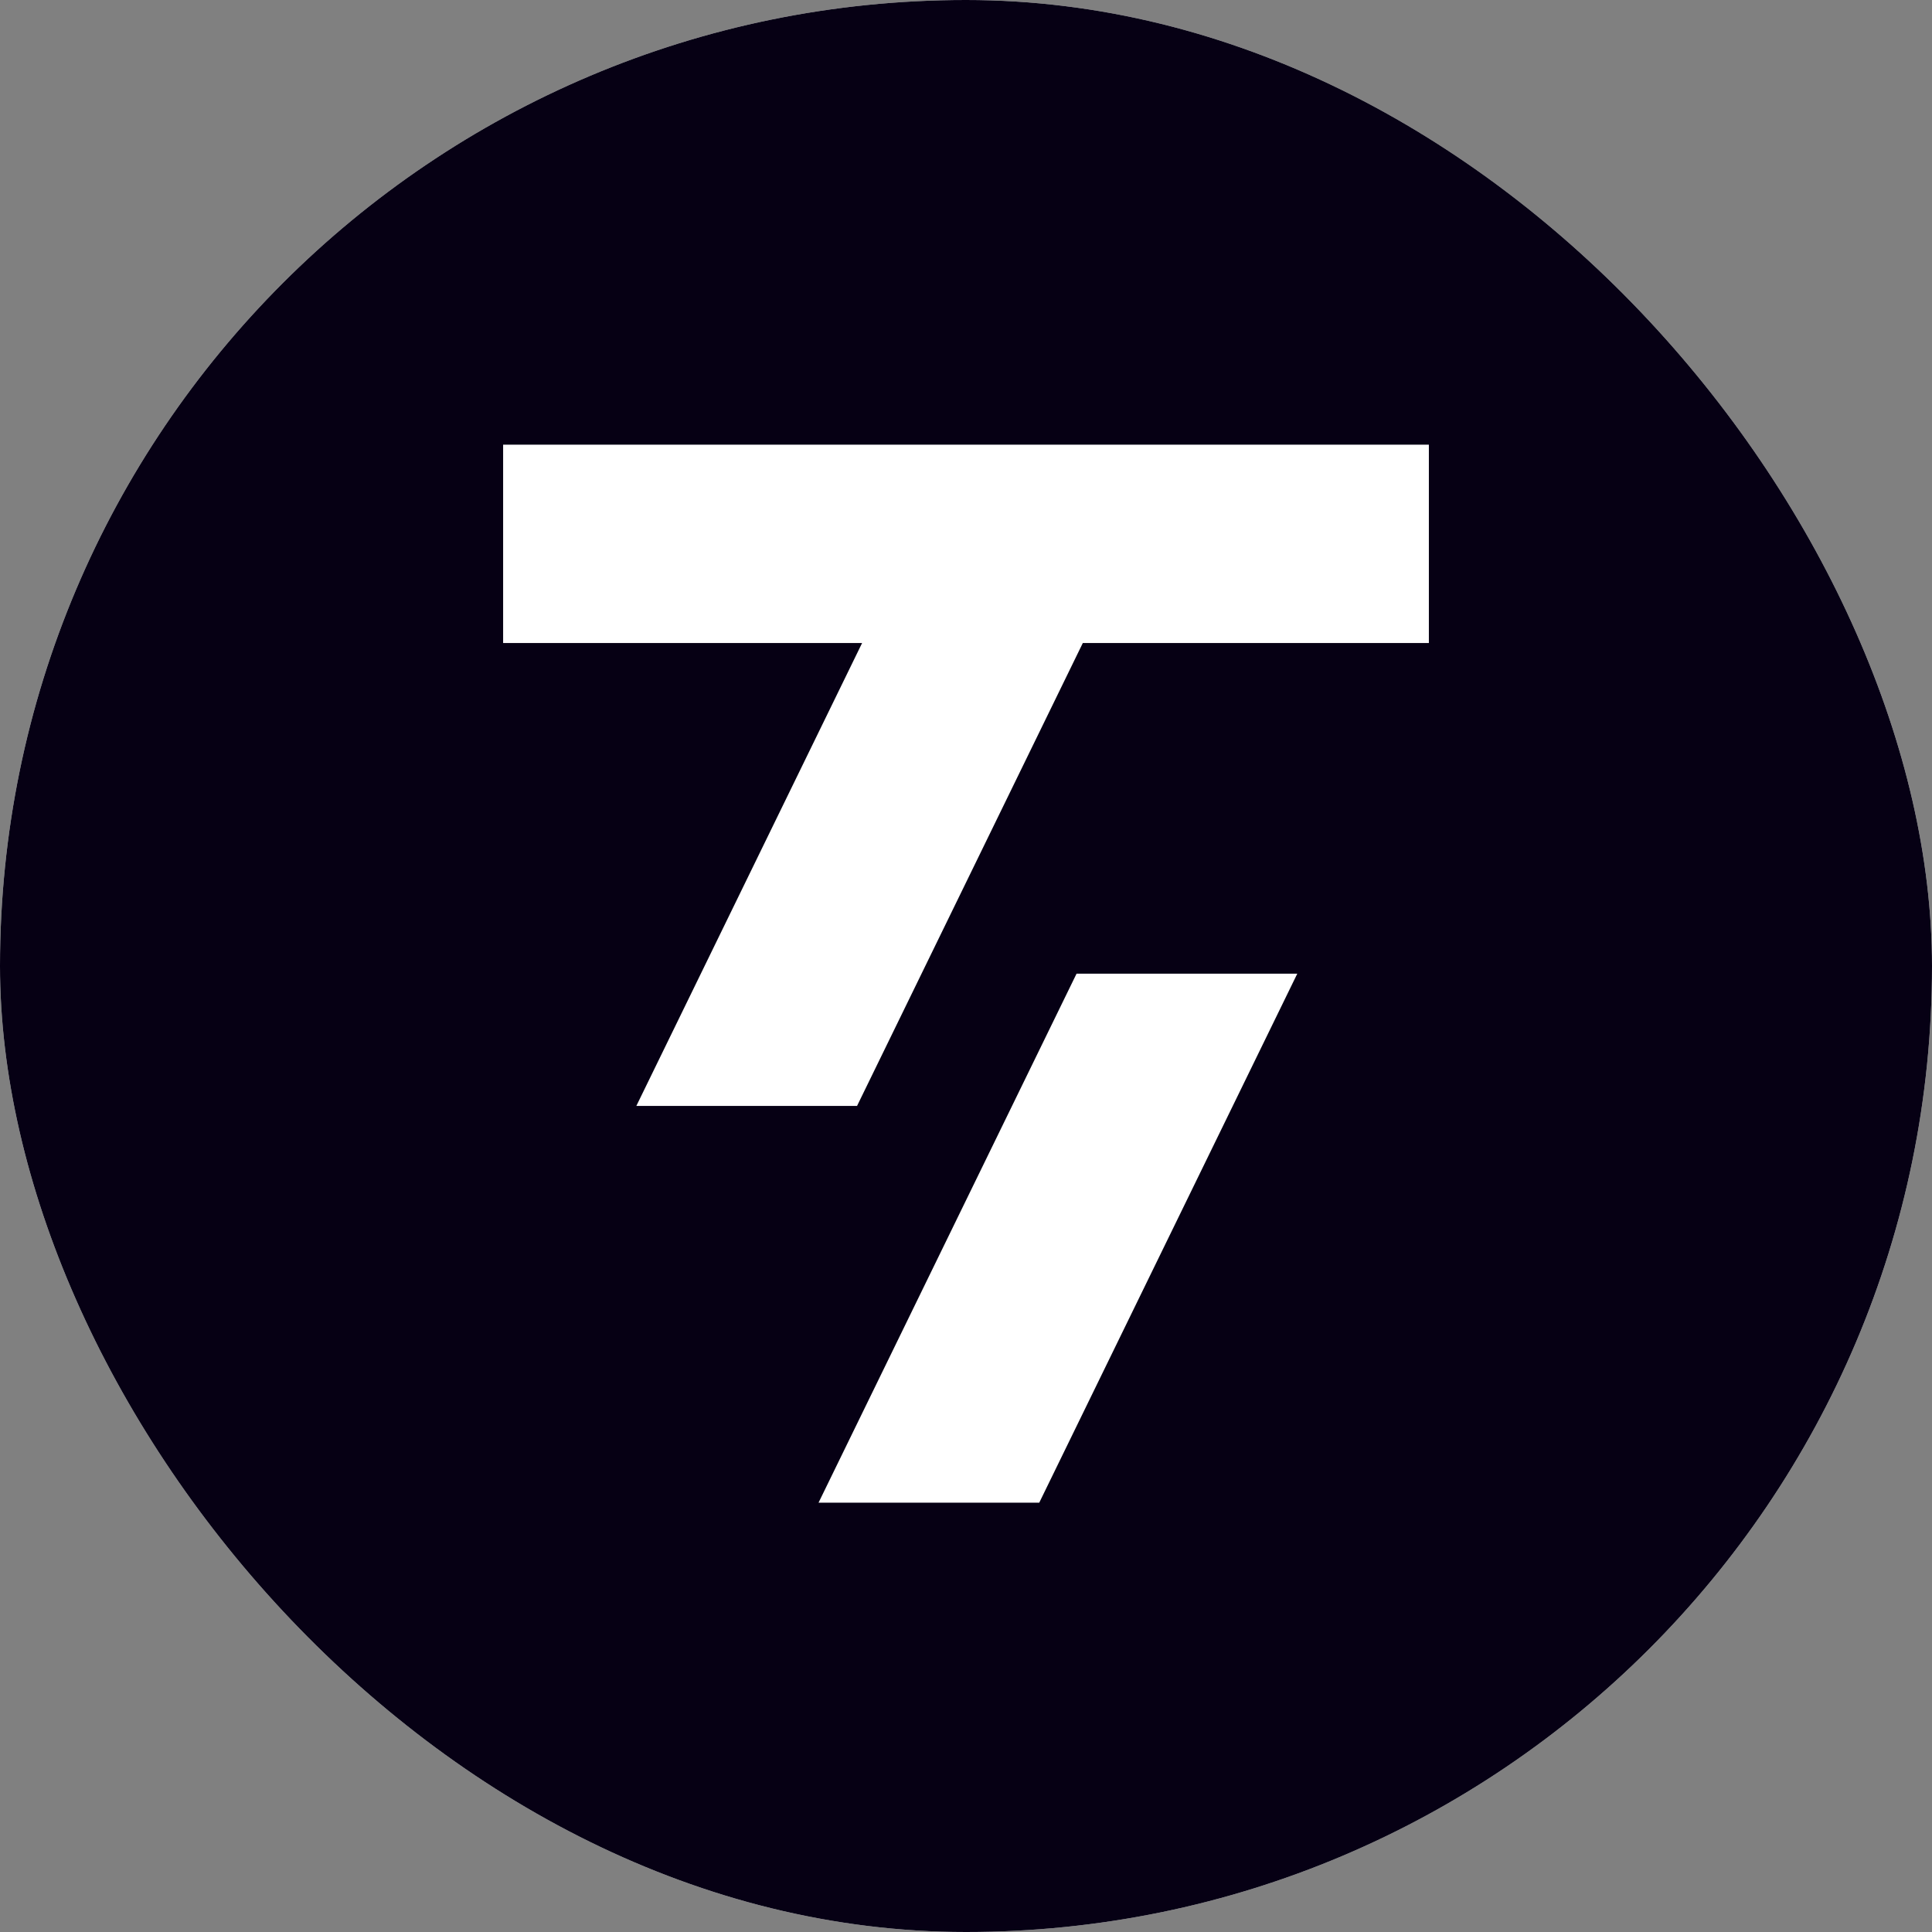 <svg width="72" height="72" viewBox="0 0 72 72" fill="none" xmlns="http://www.w3.org/2000/svg">
<rect x="0" y="0" width="72" height="72" fill="#808080" stroke="none"/>
<g clip-path="url(#clip0_3681_50)">
<rect width="72" height="72" rx="36" fill="white"/>
<rect width="72" height="72" fill="#060014"/>
<path d="M18.75 16.571H53.25V23.964H40.353L31.94 41.214H23.715L32.128 23.964H18.75V16.571Z" fill="white"/>
<path d="M30.505 56L40.12 36.286H48.346L38.73 56H30.505Z" fill="white"/>
</g>
<defs>
<clipPath id="clip0_3681_50">
<rect width="72" height="72" rx="36" fill="white"/>
</clipPath>
</defs>
</svg>
